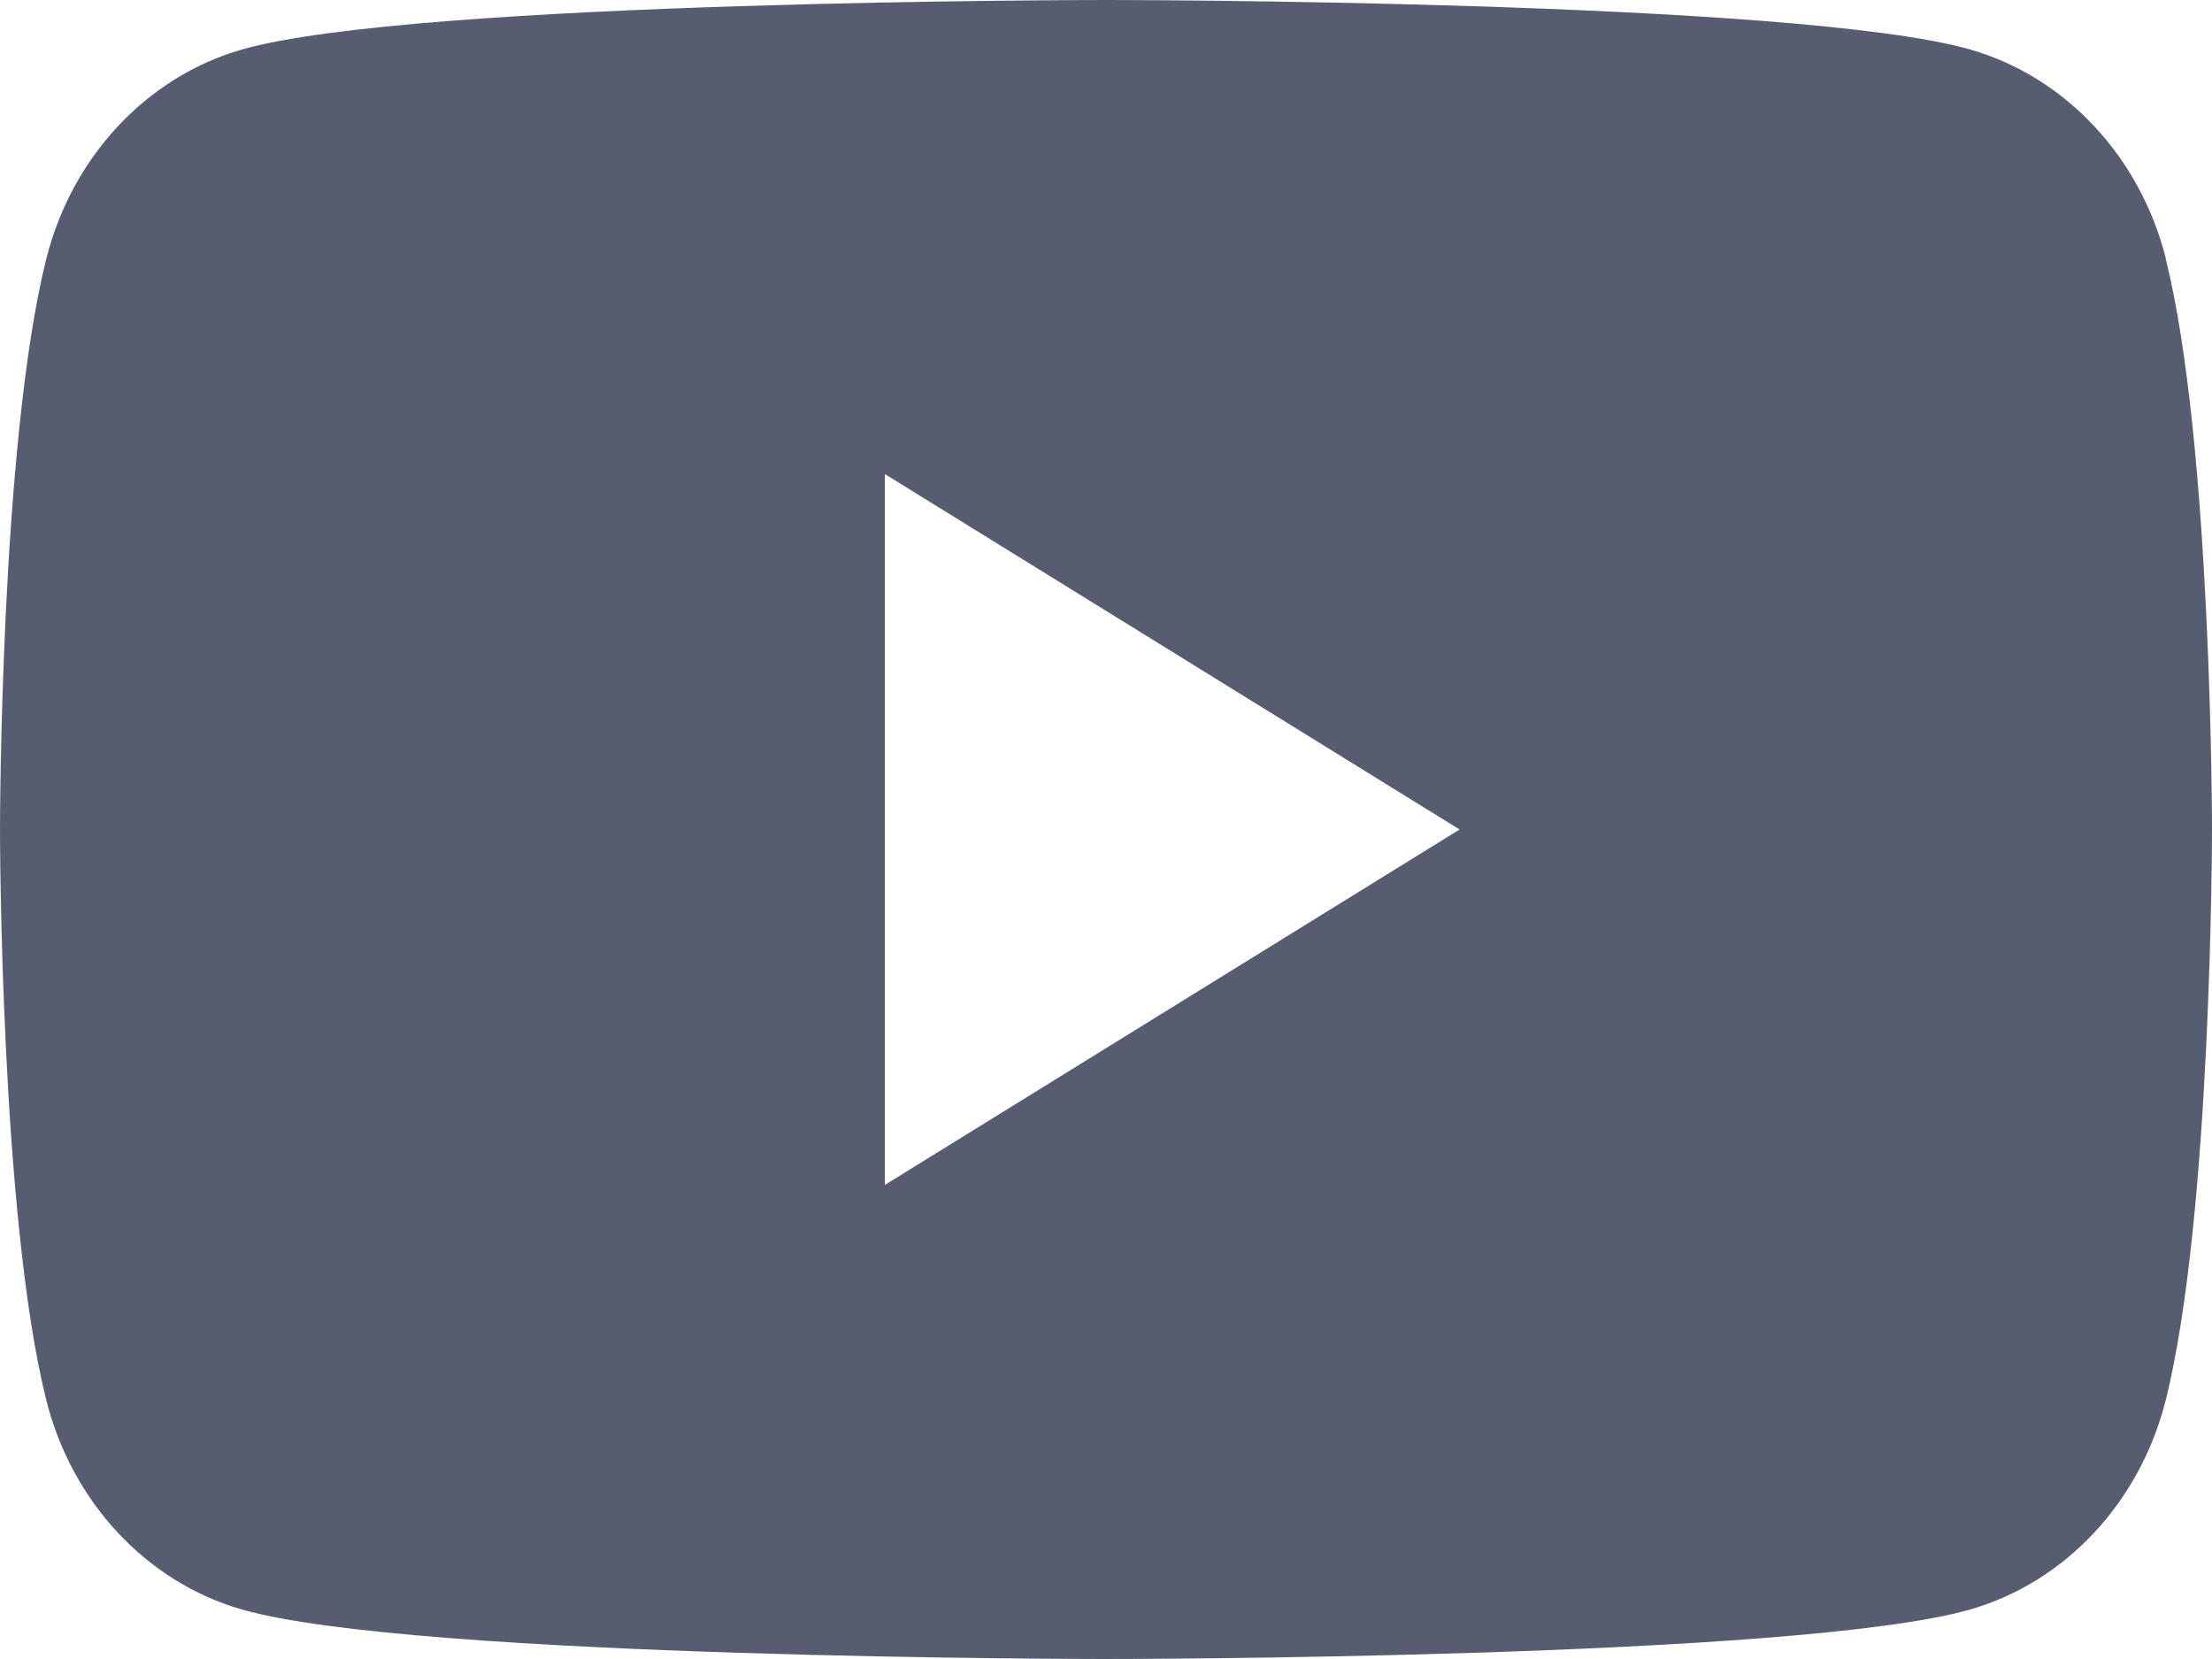 <svg width="20" height="15" viewBox="0 0 20 15" fill="none" xmlns="http://www.w3.org/2000/svg">
<path fill-rule="evenodd" clip-rule="evenodd" d="M17.815 0.448C18.676 0.695 19.353 1.42 19.584 2.342H19.582C20 4.013 20 7.5 20 7.5C20 7.5 20 10.987 19.582 12.658C19.351 13.58 18.675 14.305 17.814 14.552C16.255 15 10 15 10 15C10 15 3.745 15 2.186 14.552C1.325 14.305 0.649 13.58 0.418 12.658C0 10.987 0 7.5 0 7.5C0 7.5 0 4.013 0.418 2.342C0.649 1.42 1.325 0.695 2.186 0.448C3.745 0 10 0 10 0C10 0 16.255 0 17.815 0.448ZM13.197 7.5L8 4.286V10.714L13.197 7.5Z" fill="#575D71"/>
</svg>
